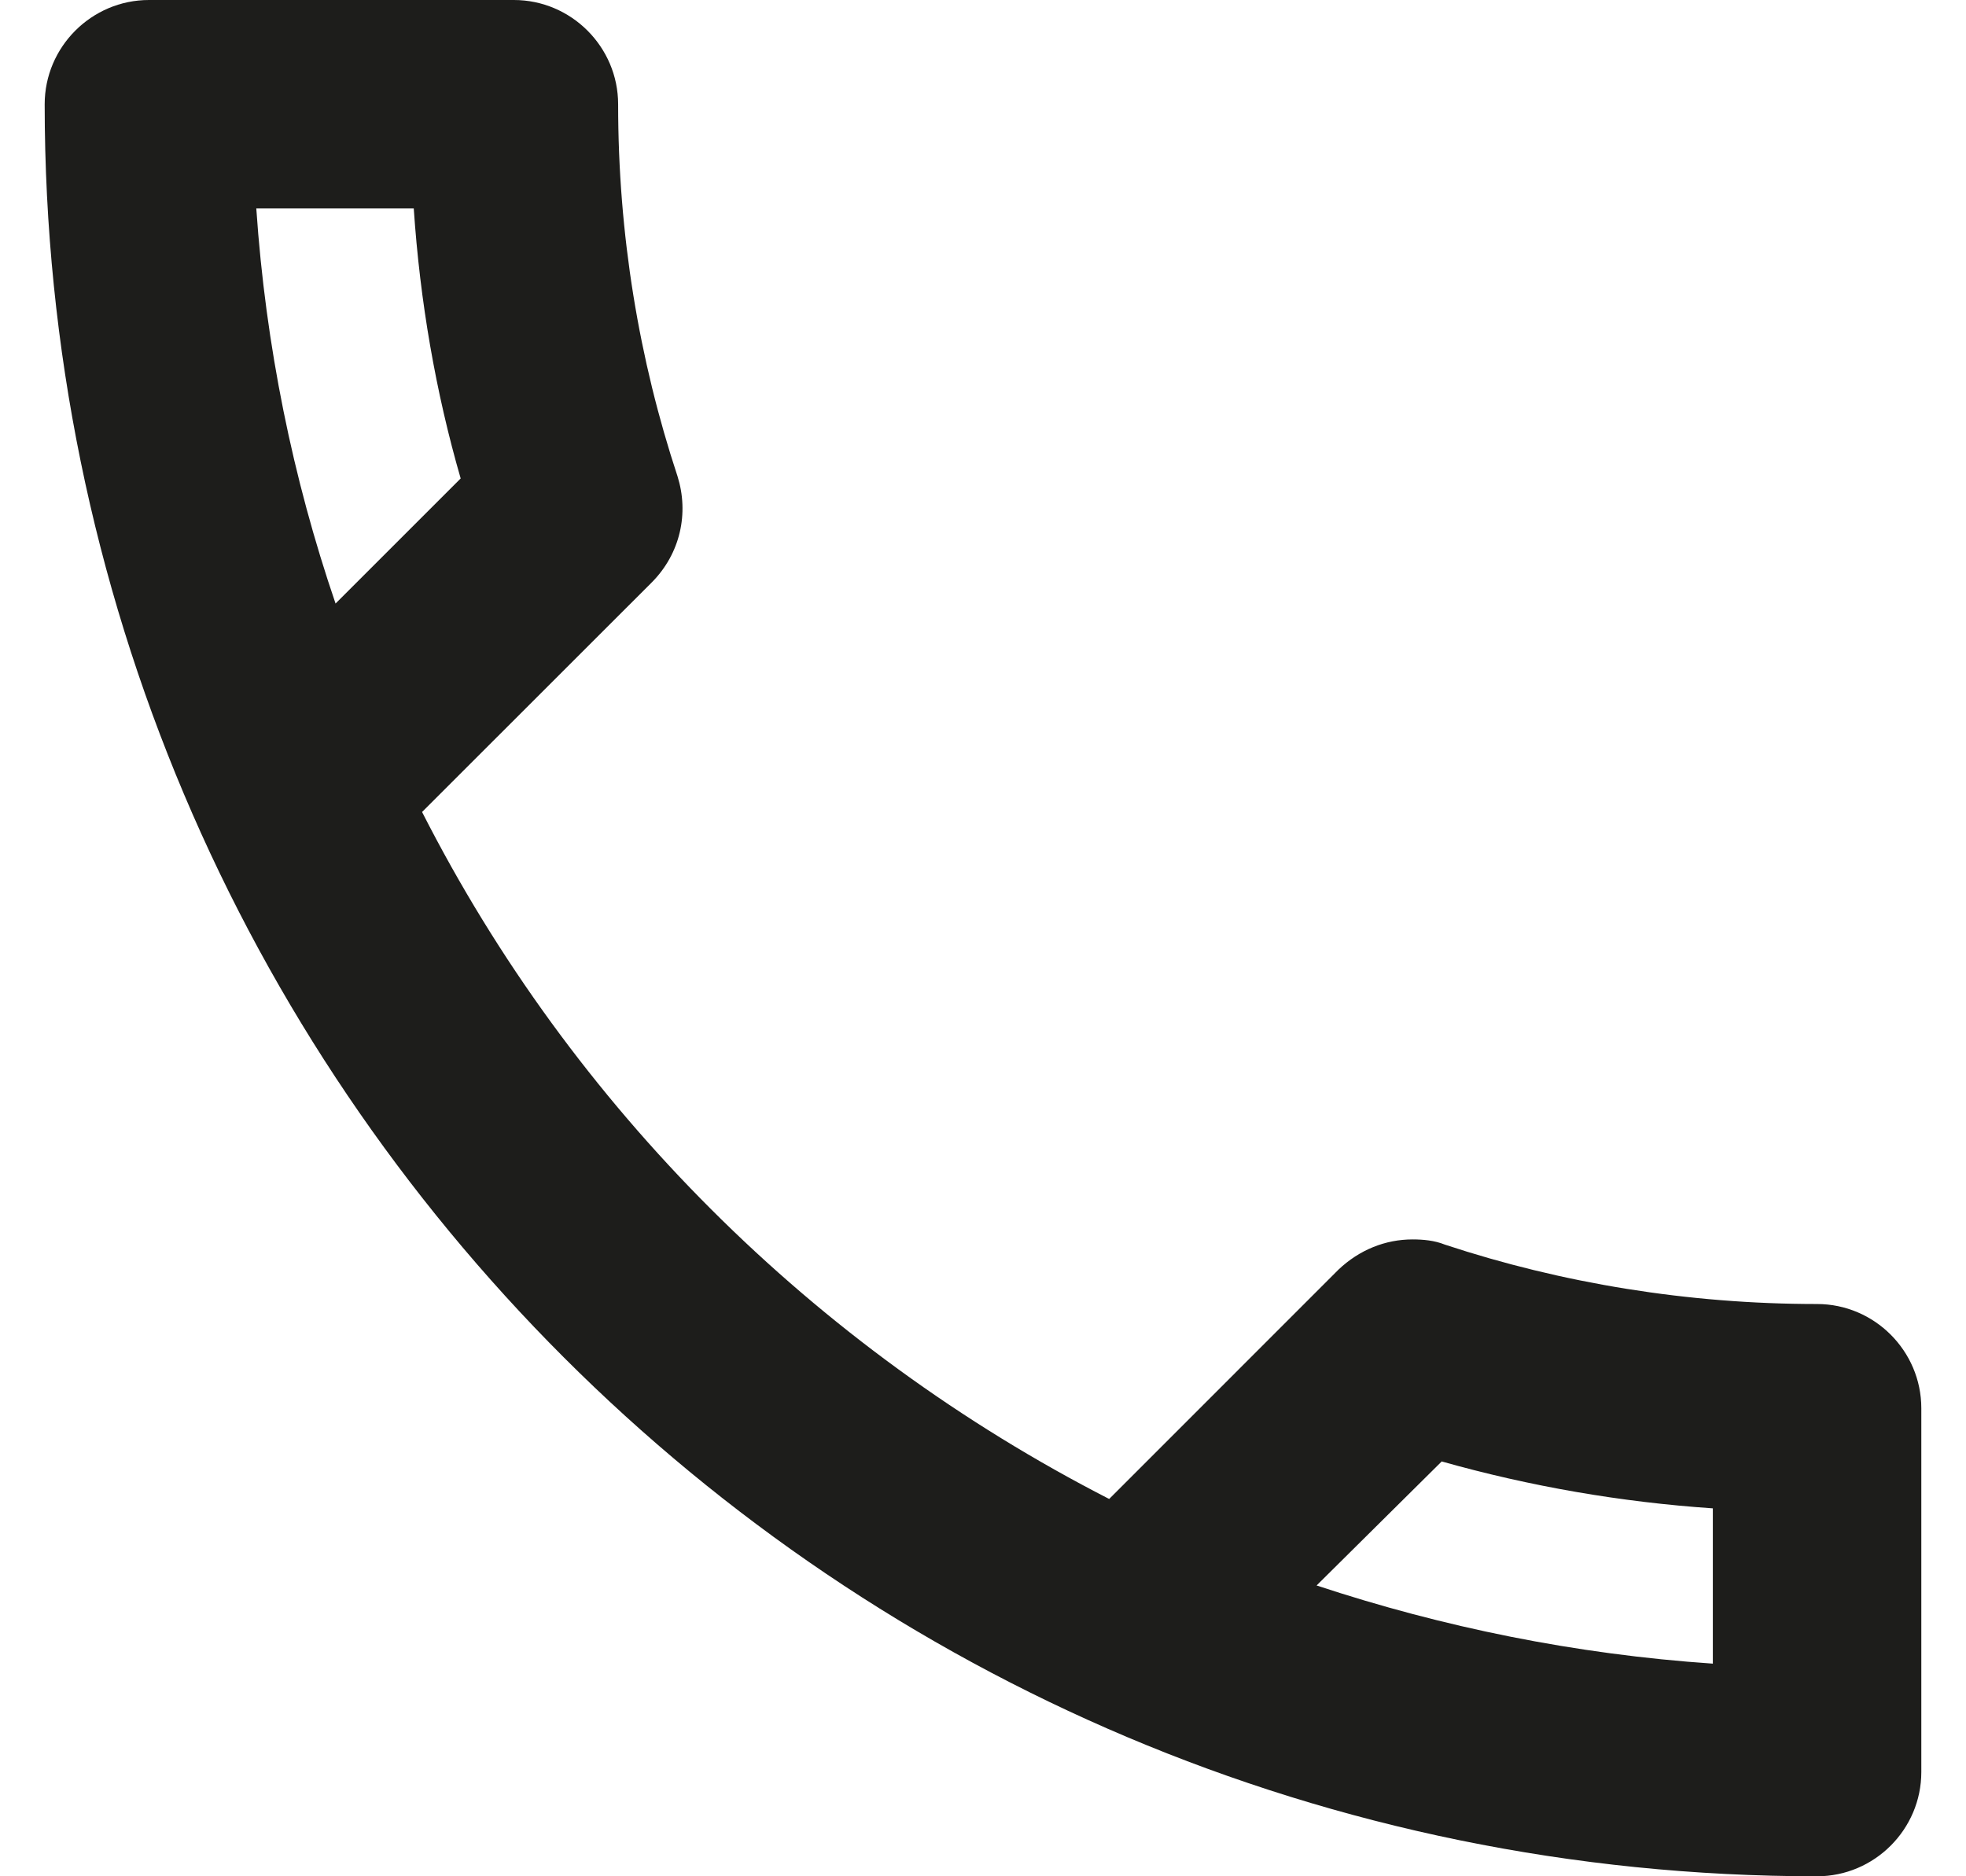 <svg width="22" height="21" viewBox="0 0 22 21" fill="none" xmlns="http://www.w3.org/2000/svg">
<path d="M4.63 2.333C4.7 3.372 4.875 4.387 5.155 5.355L3.755 6.755C3.277 5.355 2.973 3.873 2.868 2.333H4.63ZM16.133 16.357C17.125 16.637 18.14 16.812 19.167 16.882V18.62C17.627 18.515 16.145 18.212 14.733 17.745L16.133 16.357ZM5.75 0H1.667C1.025 0 0.5 0.525 0.5 1.167C0.5 12.122 9.378 21 20.333 21C20.975 21 21.5 20.475 21.5 19.833V15.762C21.5 15.12 20.975 14.595 20.333 14.595C18.887 14.595 17.475 14.362 16.168 13.93C16.052 13.883 15.923 13.872 15.807 13.872C15.503 13.872 15.212 13.988 14.978 14.21L12.412 16.777C9.11 15.085 6.403 12.39 4.723 9.088L7.29 6.522C7.617 6.195 7.71 5.74 7.582 5.332C7.15 4.025 6.917 2.625 6.917 1.167C6.917 0.525 6.392 0 5.75 0Z" fill="#1D1D1B"/>
</svg>
